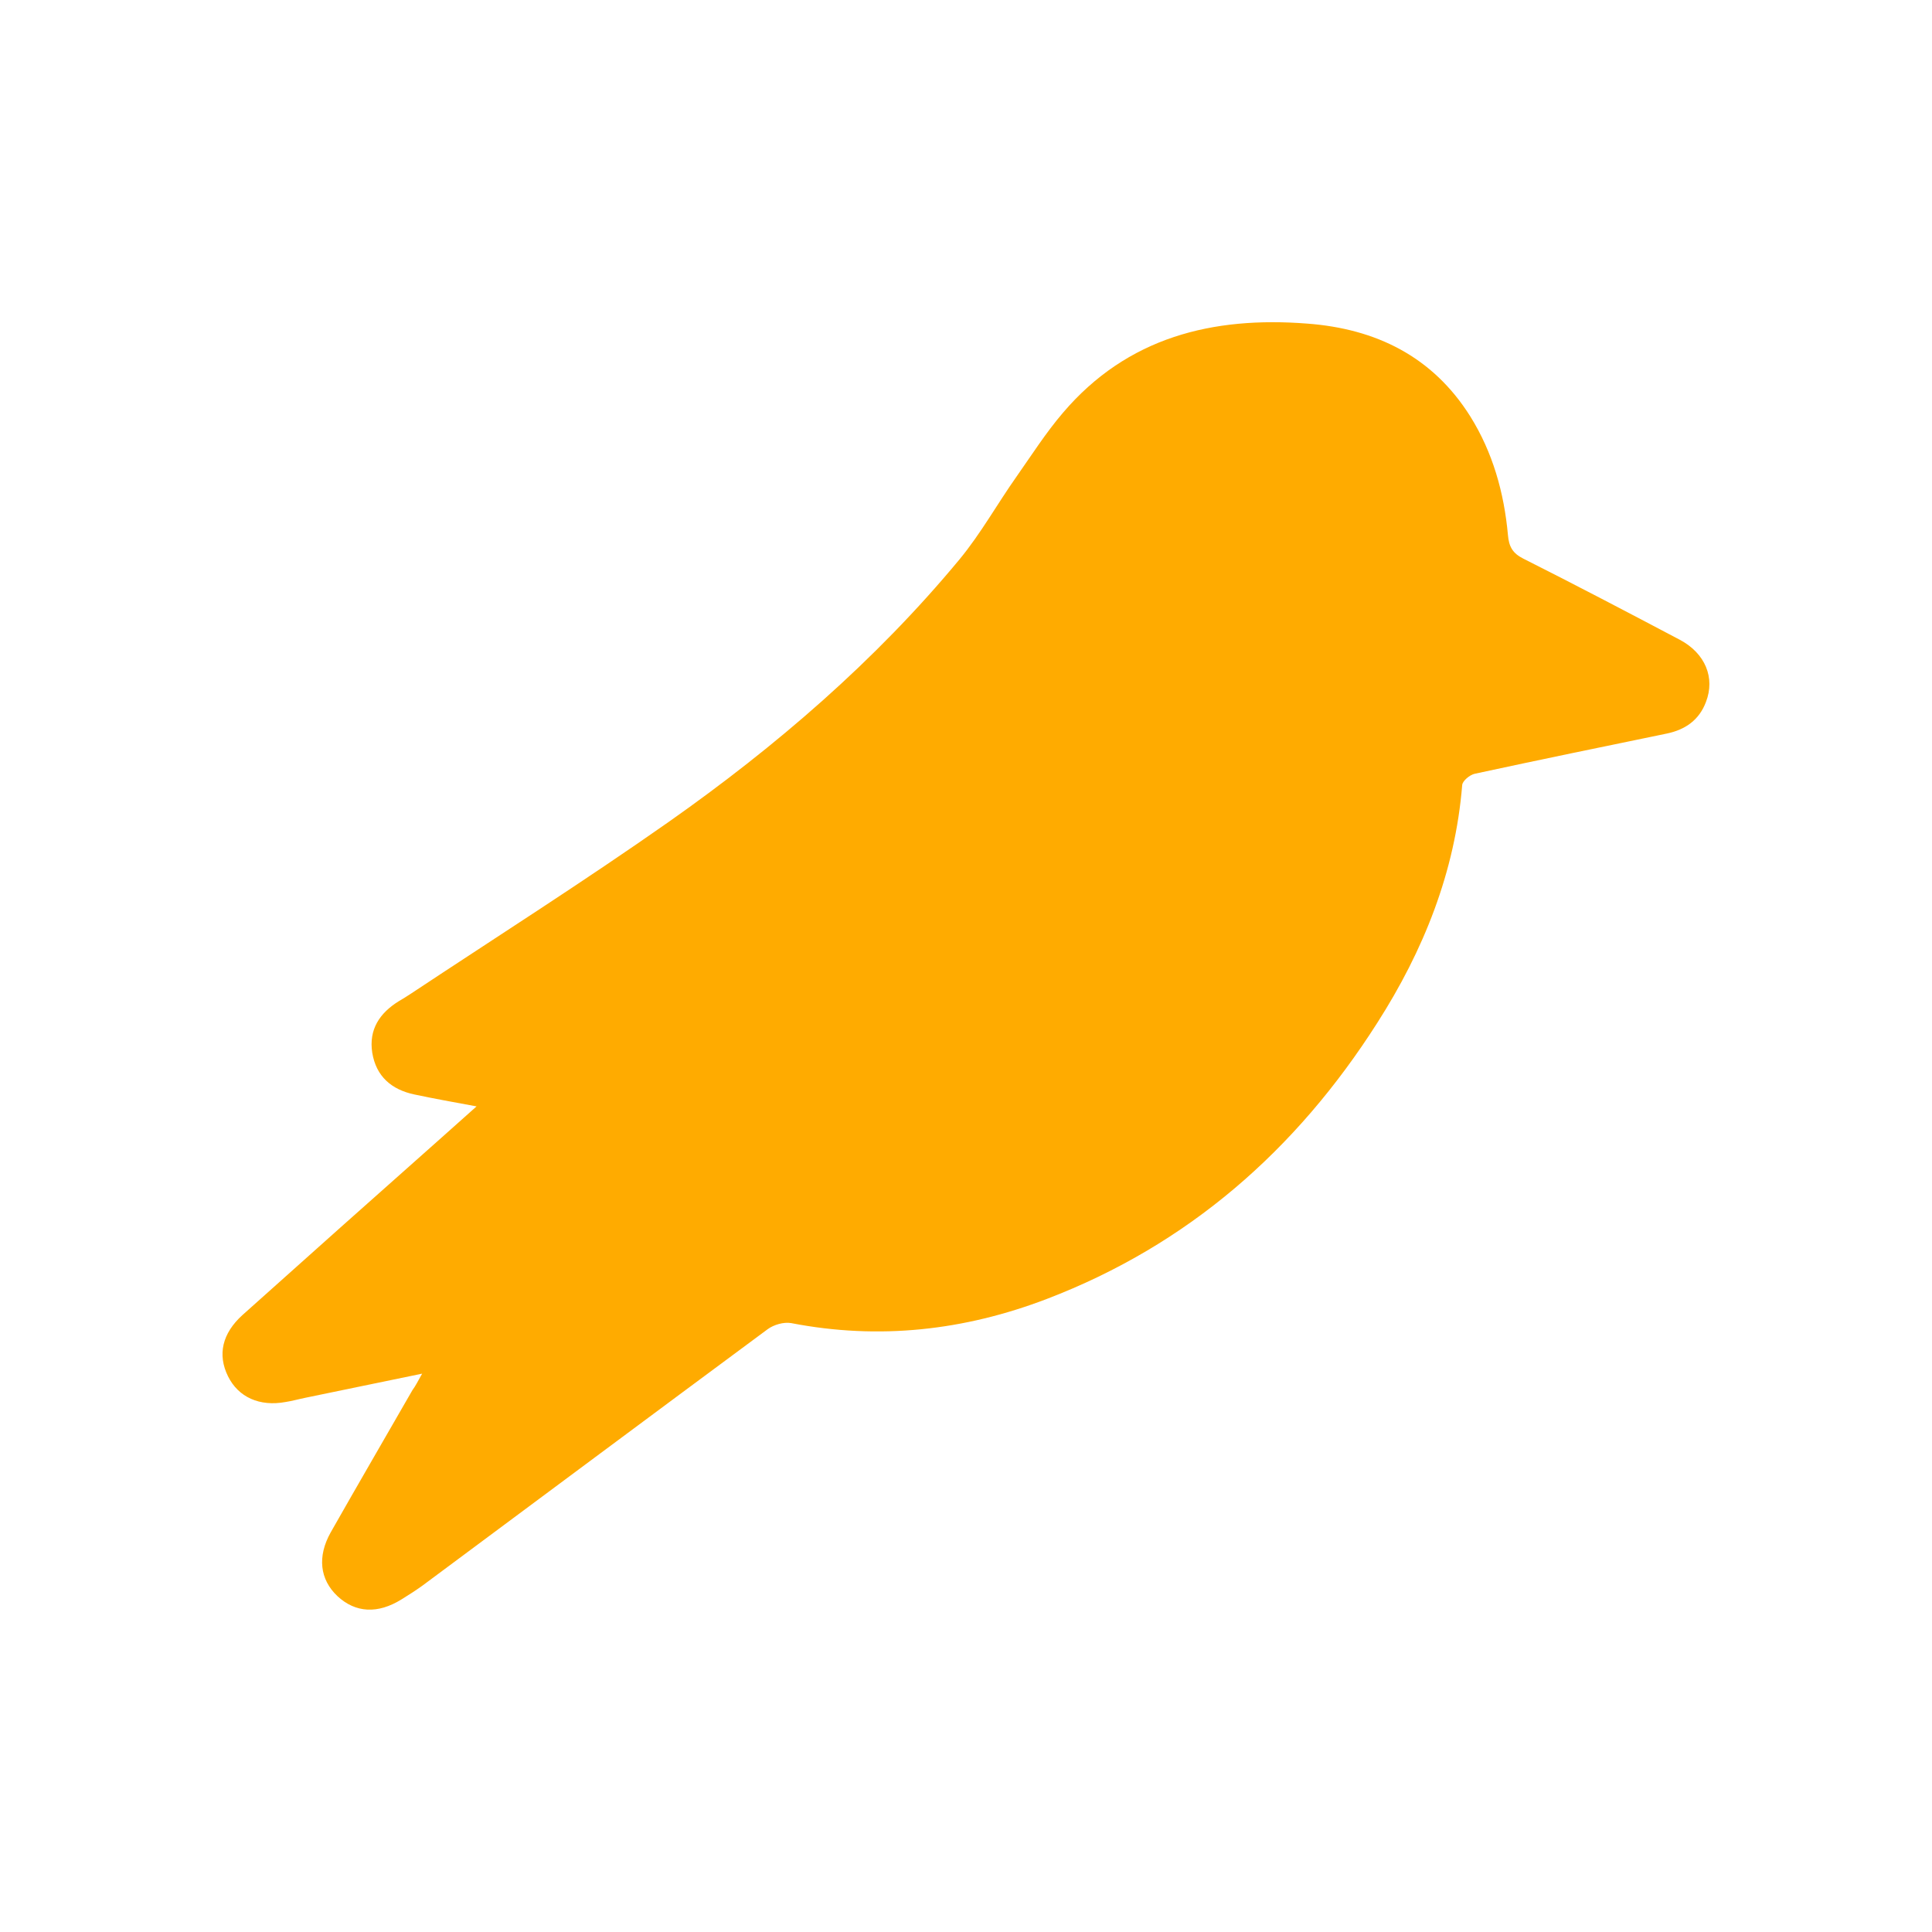 <?xml version="1.0" encoding="utf-8"?>
<!-- Generator: Adobe Illustrator 27.4.0, SVG Export Plug-In . SVG Version: 6.00 Build 0)  -->
<svg version="1.1" id="Layer_1" xmlns="http://www.w3.org/2000/svg" xmlns:xlink="http://www.w3.org/1999/xlink" x="0px" y="0px"
	 viewBox="0 0 600 600" enable-background="new 0 0 600 600" xml:space="preserve">
<path fill="#FFAB00" d="M131.1,426.6c-12.8,2.6-24.5,5.1-36.3,7.5c-2,0.4-4.1,1-6.1,1.3c-8.1,1.5-14.7-1.5-17.9-8
	c-3.3-6.7-1.8-13.3,4.5-19c20.2-18.1,40.4-36.1,60.7-54.1c3.8-3.4,7.6-6.8,12-10.7c-7-1.3-13.2-2.4-19.3-3.7
	c-7.1-1.5-11.9-5.6-13.1-13c-1.1-7.2,2.3-12.3,8.3-16c1.2-0.7,2.5-1.5,3.7-2.3c26.7-17.7,53.8-34.9,80-53.3
	c33.4-23.5,64.3-50.1,90.4-81.6c6.6-8,11.7-17.2,17.7-25.7c4.7-6.7,9.1-13.6,14.4-19.8c20-23.5,46.5-30,75.9-27.7
	c21.3,1.6,38.9,10.2,50.6,28.8c7,11.2,10.5,23.7,11.7,36.8c0.3,3.6,1.4,5.7,4.8,7.4c16.3,8.2,32.5,16.7,48.6,25.2
	c7.9,4.2,11,11.8,8.1,19.3c-2.1,5.6-6.4,8.6-12.1,9.8c-19.9,4.1-39.8,8.2-59.7,12.5c-1.5,0.3-3.8,2.2-3.9,3.5
	c-2.2,27-12,51.4-26.4,73.9c-25.1,39.4-58.7,68.9-102.6,85.7c-25.6,9.8-52.1,12.8-79.4,7.5c-2.3-0.4-5.4,0.5-7.3,1.9
	c-35.8,26.5-71.5,53.1-107.3,79.7c-2.1,1.5-4.3,2.9-6.4,4.2c-7.4,4.6-14.3,4.2-19.9-1c-5.5-5.2-6.3-12.3-2.1-19.8
	c8.4-14.8,16.9-29.4,25.4-44.2C129,430.5,129.7,429.1,131.1,426.6z"/>
</svg>
